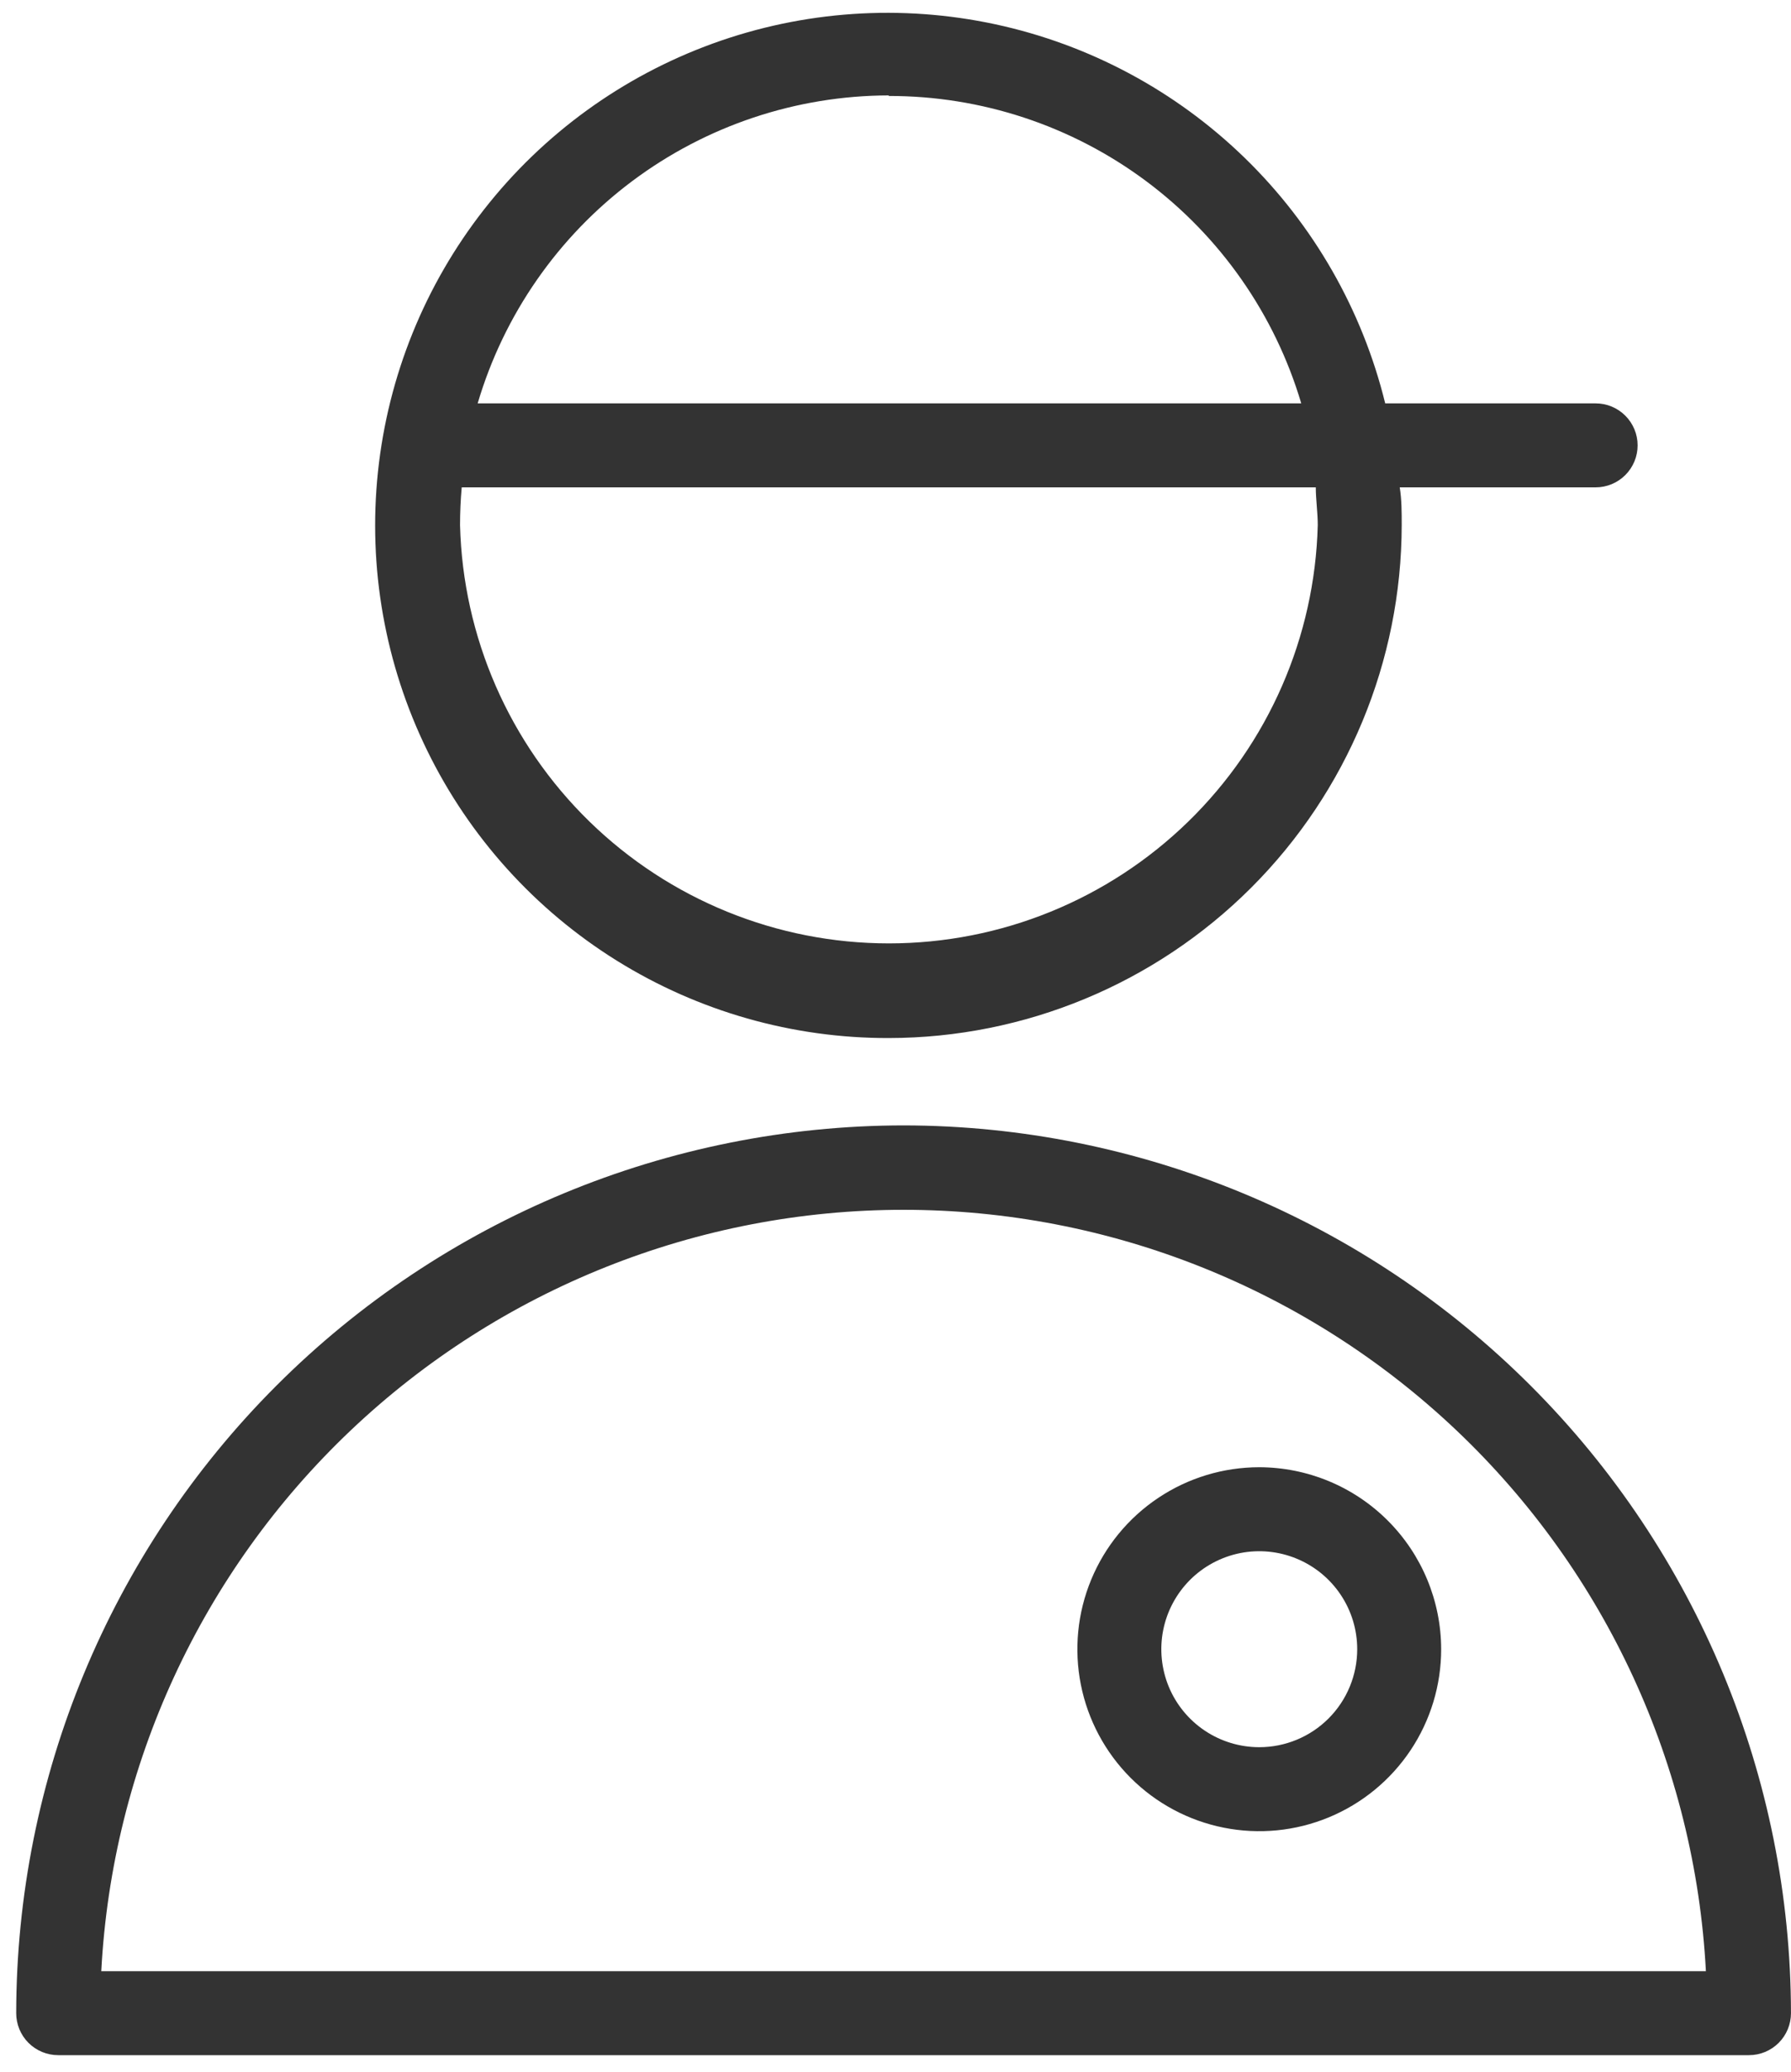 <?xml version="1.0" encoding="UTF-8"?> <svg xmlns="http://www.w3.org/2000/svg" width="64" height="74" viewBox="0 0 64 74" fill="none"> <path d="M32.289 40.198C23.881 40.206 15.821 43.55 9.876 49.495C3.93 55.44 0.587 63.501 0.579 71.908C0.579 72.306 0.737 72.688 1.018 72.969C1.3 73.25 1.681 73.408 2.079 73.408H62.499C62.897 73.408 63.279 73.25 63.56 72.969C63.841 72.688 63.999 72.306 63.999 71.908C63.989 63.502 60.644 55.442 54.7 49.498C48.755 43.553 40.696 40.209 32.289 40.198V40.198ZM3.619 70.408C4.007 63.066 7.197 56.153 12.531 51.093C17.865 46.034 24.937 43.213 32.289 43.213C39.641 43.213 46.713 46.034 52.047 51.093C57.381 56.153 60.571 63.066 60.959 70.408H3.619Z" fill="#333333"></path> <path d="M31.759 37.078C36.617 37.073 41.274 35.141 44.711 31.707C48.147 28.273 50.081 23.616 50.089 18.758C50.089 18.298 50.089 17.858 50.019 17.408H57.019C57.416 17.408 57.798 17.25 58.079 16.969C58.361 16.687 58.519 16.306 58.519 15.908C58.519 15.51 58.361 15.129 58.079 14.847C57.798 14.566 57.416 14.408 57.019 14.408H49.499C48.68 11.071 46.94 8.031 44.476 5.637C42.011 3.242 38.923 1.589 35.564 0.867C32.205 0.145 28.71 0.382 25.48 1.552C22.249 2.723 19.413 4.778 17.296 7.484C15.178 10.19 13.865 13.437 13.506 16.854C13.146 20.271 13.756 23.721 15.265 26.808C16.773 29.895 19.12 32.495 22.037 34.311C24.954 36.127 28.323 37.086 31.759 37.078V37.078ZM31.759 3.428C35.071 3.423 38.297 4.489 40.954 6.468C43.61 8.447 45.556 11.232 46.499 14.408H17.069C18.006 11.237 19.942 8.453 22.589 6.471C25.236 4.489 28.452 3.415 31.759 3.408V3.428ZM16.499 17.408H47.019C47.019 17.848 47.089 18.298 47.089 18.758C46.986 22.755 45.327 26.553 42.464 29.344C39.601 32.135 35.762 33.697 31.764 33.697C27.766 33.697 23.926 32.135 21.063 29.344C18.2 26.553 16.541 22.755 16.439 18.758C16.439 18.298 16.459 17.848 16.499 17.408Z" fill="#333333"></path> <path d="M44.999 52.408C43.713 52.408 42.457 52.789 41.388 53.504C40.319 54.218 39.486 55.233 38.994 56.421C38.502 57.608 38.373 58.915 38.624 60.176C38.875 61.437 39.494 62.595 40.403 63.504C41.312 64.413 42.47 65.032 43.731 65.283C44.992 65.534 46.299 65.405 47.486 64.913C48.674 64.421 49.689 63.588 50.404 62.519C51.118 61.45 51.499 60.194 51.499 58.908C51.496 57.185 50.811 55.533 49.592 54.315C48.374 53.096 46.722 52.411 44.999 52.408V52.408ZM44.999 62.408C44.307 62.408 43.63 62.203 43.054 61.818C42.479 61.434 42.03 60.887 41.765 60.248C41.501 59.608 41.431 58.904 41.566 58.225C41.701 57.547 42.035 56.923 42.524 56.433C43.014 55.944 43.637 55.611 44.316 55.475C44.995 55.34 45.699 55.41 46.338 55.675C46.978 55.94 47.525 56.388 47.909 56.964C48.294 57.539 48.499 58.216 48.499 58.908C48.499 59.837 48.13 60.727 47.474 61.383C46.818 62.039 45.927 62.408 44.999 62.408V62.408Z" fill="#333333"></path> </svg> 